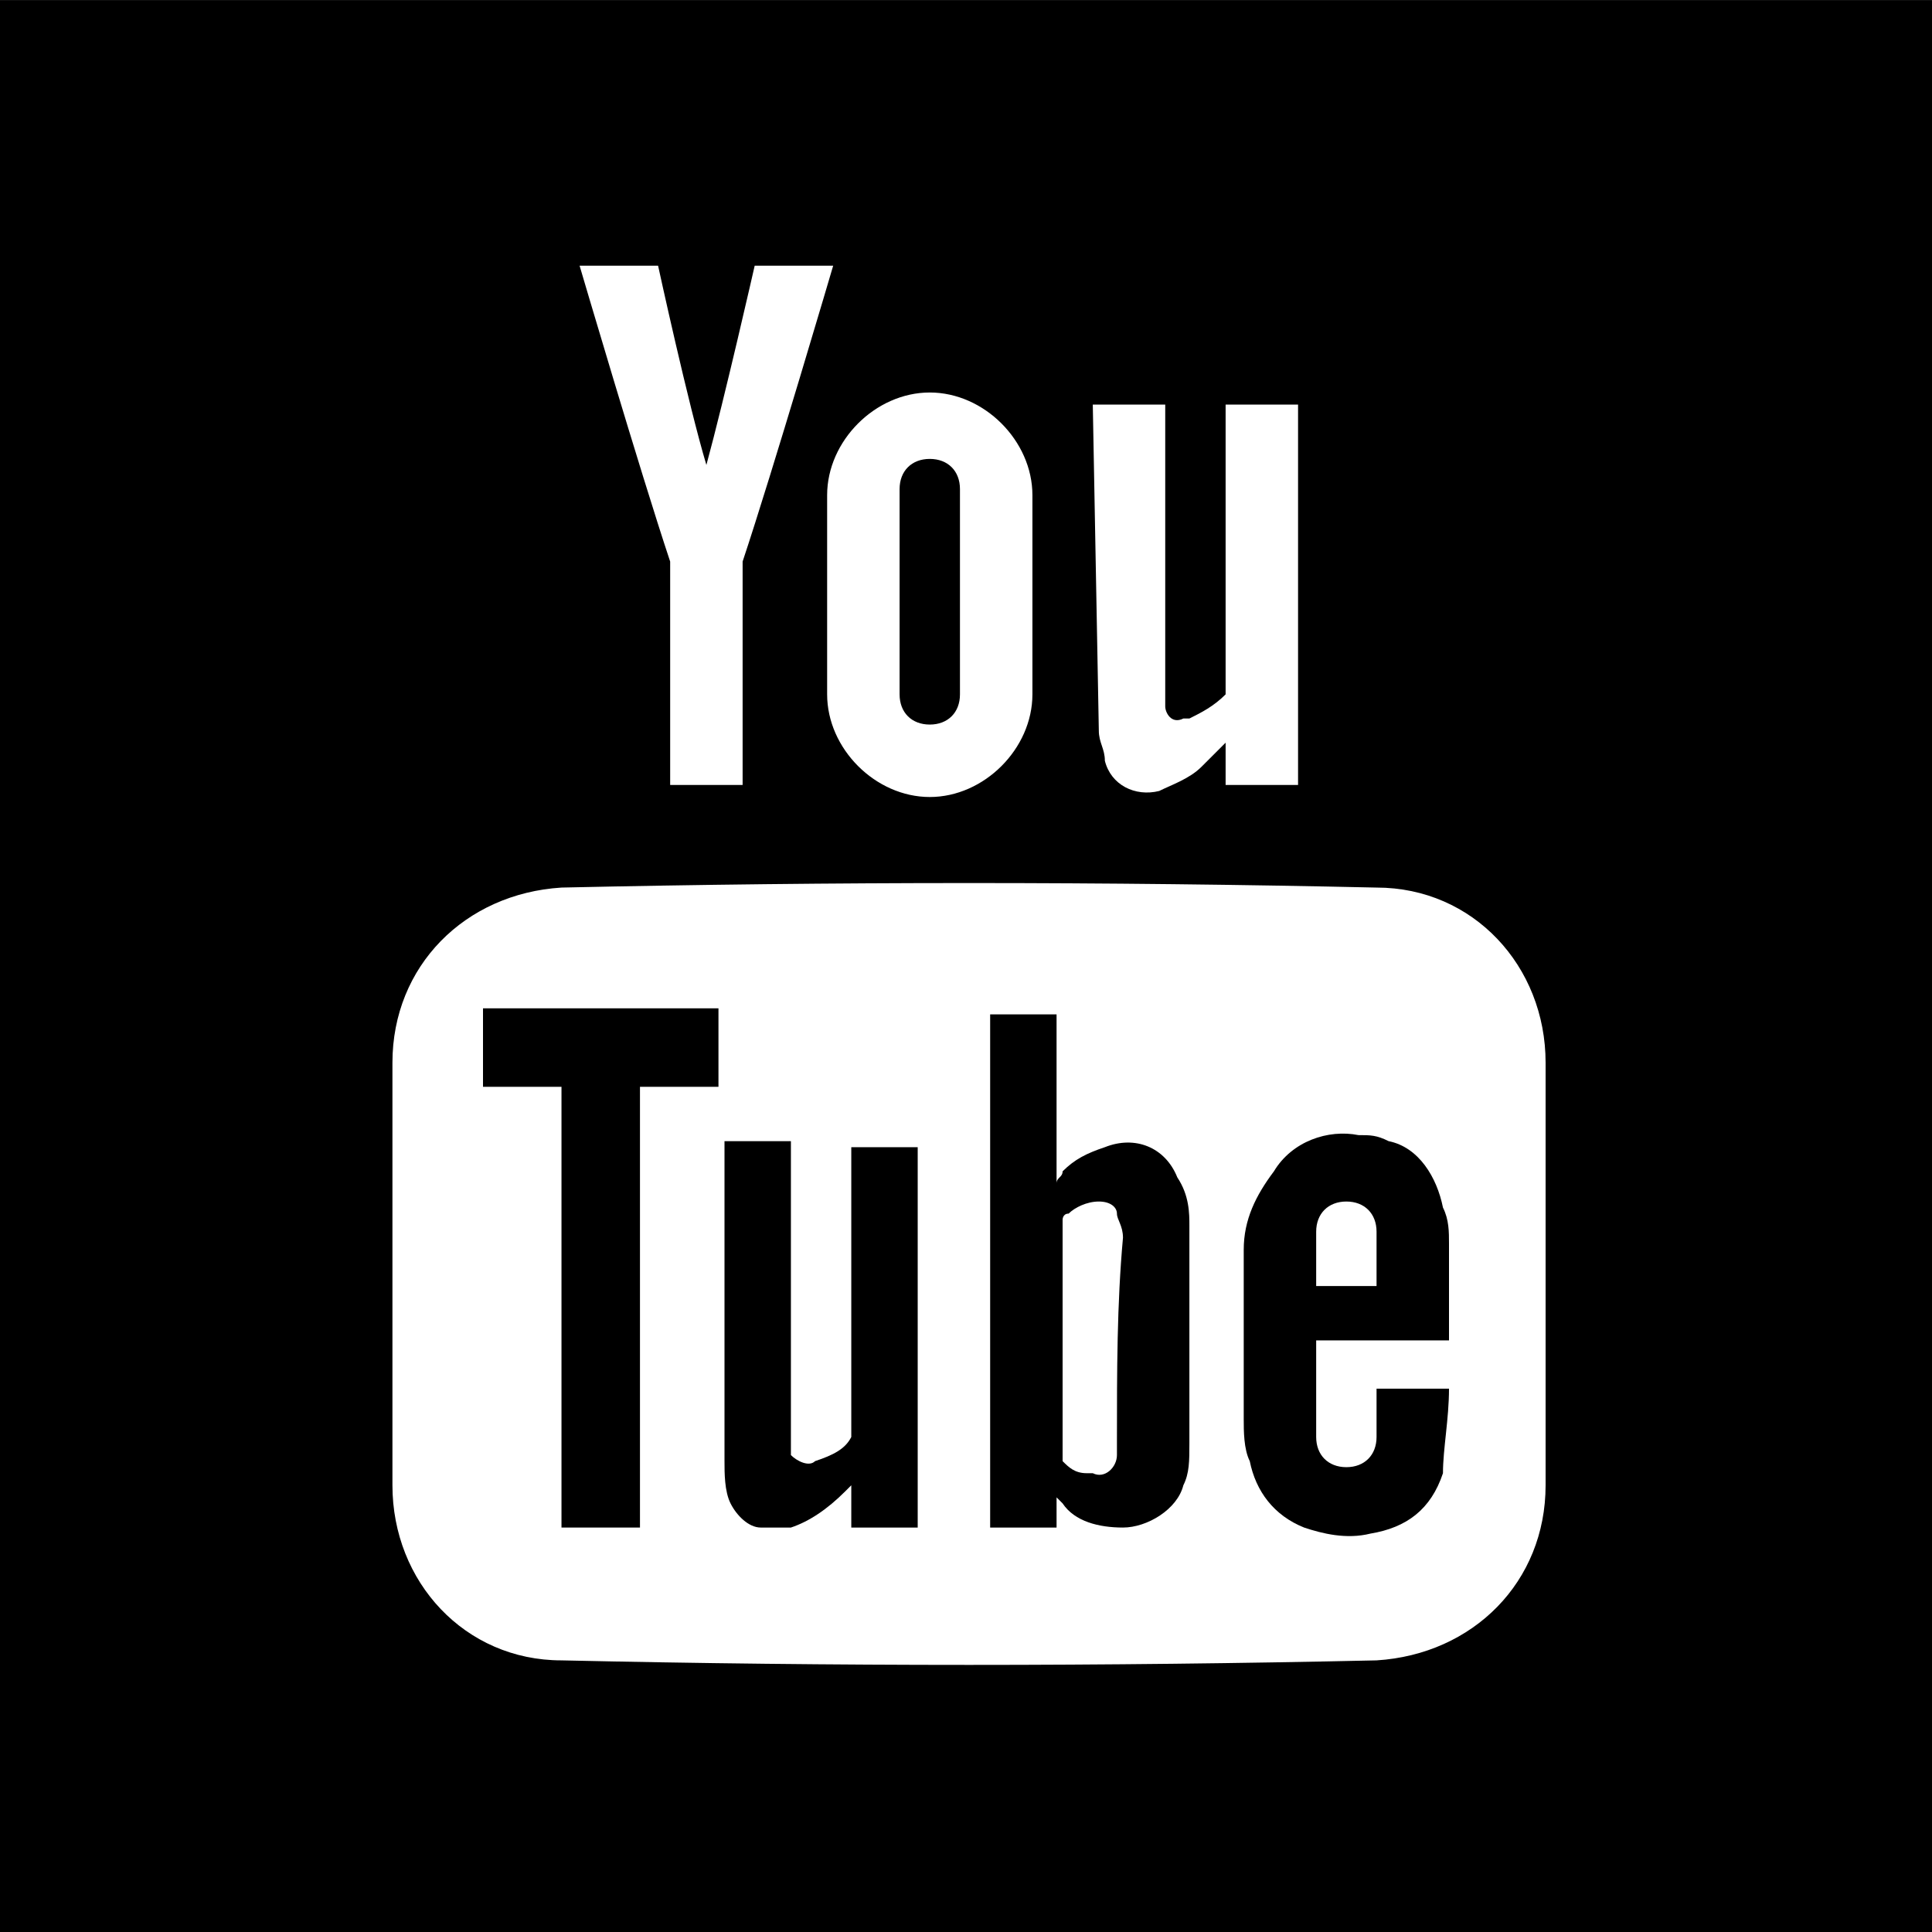<?xml version="1.0" encoding="utf-8"?>
<!-- Generator: Adobe Illustrator 24.1.1, SVG Export Plug-In . SVG Version: 6.00 Build 0)  -->
<svg version="1.1" id="social" xmlns="http://www.w3.org/2000/svg" xmlns:xlink="http://www.w3.org/1999/xlink" x="0px" y="0px"
	 viewBox="0 0 32 32" style="enable-background:new 0 0 32 32;" xml:space="preserve">
<g id="Group_12" transform="translate(84 0.001)">
	<path id="Path_25" d="M-69.9,23.7c0,0,0,0.1,0,0.1c-0.1,0.2-0.3,0.3-0.6,0.4c-0.1,0.1-0.3,0-0.4-0.1c0,0,0-0.1,0-0.1
		c0-0.1,0-0.2,0-0.3c0-1.5,0-4.7,0-4.8H-72c0,0,0,4.5,0,5.3c0,0.2,0,0.5,0.1,0.7c0.1,0.2,0.3,0.4,0.5,0.4c0.2,0,0.4,0,0.5,0
		c0.3-0.1,0.6-0.3,0.9-0.6c0,0,0,0,0.1-0.1v0.7h1.1V19h-1.1V23.7L-69.9,23.7z"/>
	<path id="Path_26" d="M-64.5,19.5c-0.2-0.5-0.7-0.7-1.2-0.5c-0.3,0.1-0.5,0.2-0.7,0.4c0,0.1-0.1,0.1-0.1,0.2v-2.8h-1.1v8.5h1.1
		v-0.5l0.1,0.1c0.2,0.3,0.6,0.4,1,0.4c0.4,0,0.9-0.3,1-0.7c0.1-0.2,0.1-0.4,0.1-0.7c0-1.2,0-2.4,0-3.6
		C-64.3,20.1-64.3,19.8-64.5,19.5z M-65.5,23.9c0,0.1,0,0.1,0,0.2c0,0.2-0.2,0.4-0.4,0.3c0,0,0,0-0.1,0c-0.2,0-0.3-0.1-0.4-0.2l0,0
		V24v-3.8c0,0,0-0.1,0.1-0.1c0.1-0.1,0.3-0.2,0.5-0.2c0.2,0,0.3,0.1,0.3,0.2c0,0.1,0.1,0.2,0.1,0.4C-65.5,21.6-65.5,22.7-65.5,23.9
		L-65.5,23.9z"/>
	<path id="Path_27" d="M-68.6,12c0.3,0,0.5-0.2,0.5-0.5V8.1c0-0.3-0.2-0.5-0.5-0.5s-0.5,0.2-0.5,0.5v3.4C-69.1,11.8-68.9,12-68.6,12
		z"/>
	<path id="Path_28" d="M-72,16.7h-4V18h1.3v7.3h1.3V18h1.3V16.7z"/>
	<path id="Path_29" d="M-61.2,23v0.8c0,0.3-0.2,0.5-0.5,0.5c-0.3,0-0.5-0.2-0.5-0.5c0,0,0,0,0,0v-1.6h2.2c0,0,0-1.1,0-1.6
		c0-0.2,0-0.4-0.1-0.6c-0.1-0.5-0.4-1-0.9-1.1c-0.2-0.1-0.3-0.1-0.5-0.1c-0.5-0.1-1.1,0.1-1.4,0.6c-0.3,0.4-0.5,0.8-0.5,1.3
		c0,0.9,0,1.9,0,2.8c0,0.2,0,0.5,0.1,0.7c0.1,0.5,0.4,0.9,0.9,1.1c0.3,0.1,0.7,0.2,1.1,0.1c0.6-0.1,1-0.4,1.2-1
		C-60.1,24-60,23.5-60,23L-61.2,23z M-62.2,20.4c0-0.3,0.2-0.5,0.5-0.5c0.3,0,0.5,0.2,0.5,0.5c0,0,0,0,0,0v0.9h-1V20.4z"/>
	<path id="Path_30" d="M-84,0v32h32V0H-84z M-65.9,6.7h1.2v4.8c0,0.1,0,0.1,0,0.2c0,0.1,0.1,0.3,0.3,0.2c0,0,0.1,0,0.1,0
		c0.2-0.1,0.4-0.2,0.6-0.4c0,0,0-0.1,0-0.1V6.7h1.2V13h-1.2v-0.7c-0.1,0.1-0.2,0.2-0.4,0.4c-0.2,0.2-0.5,0.3-0.7,0.4
		c-0.4,0.1-0.8-0.1-0.9-0.5c0,0,0,0,0,0c0-0.2-0.1-0.3-0.1-0.5L-65.9,6.7z M-68.6,6.5L-68.6,6.5c0.9,0,1.7,0.8,1.7,1.7v0v3.3
		c0,0.9-0.8,1.7-1.7,1.7l0,0c-0.9,0-1.7-0.8-1.7-1.7V8.2C-70.3,7.3-69.5,6.5-68.6,6.5C-68.6,6.5-68.6,6.5-68.6,6.5z M-73.1,4.4
		c0,0,0.5,2.3,0.8,3.3l0,0c0.3-1.1,0.8-3.3,0.8-3.3h1.3c0,0-1,3.4-1.5,4.9c0,0.1,0,0.1,0,0.2V13h-1.2V9.5c0-0.1,0-0.1,0-0.2
		c-0.5-1.5-1.5-4.9-1.5-4.9H-73.1z M-58.4,24.6c0,1.6-1.2,2.8-2.8,2.9c-4.5,0.1-9,0.1-13.5,0c-1.6,0-2.8-1.3-2.8-2.9v-7
		c0-1.6,1.2-2.8,2.8-2.9c4.5-0.1,9-0.1,13.5,0c1.6,0,2.8,1.3,2.8,2.9C-58.4,17.6-58.4,24.6-58.4,24.6z"/>
</g>
</svg>
